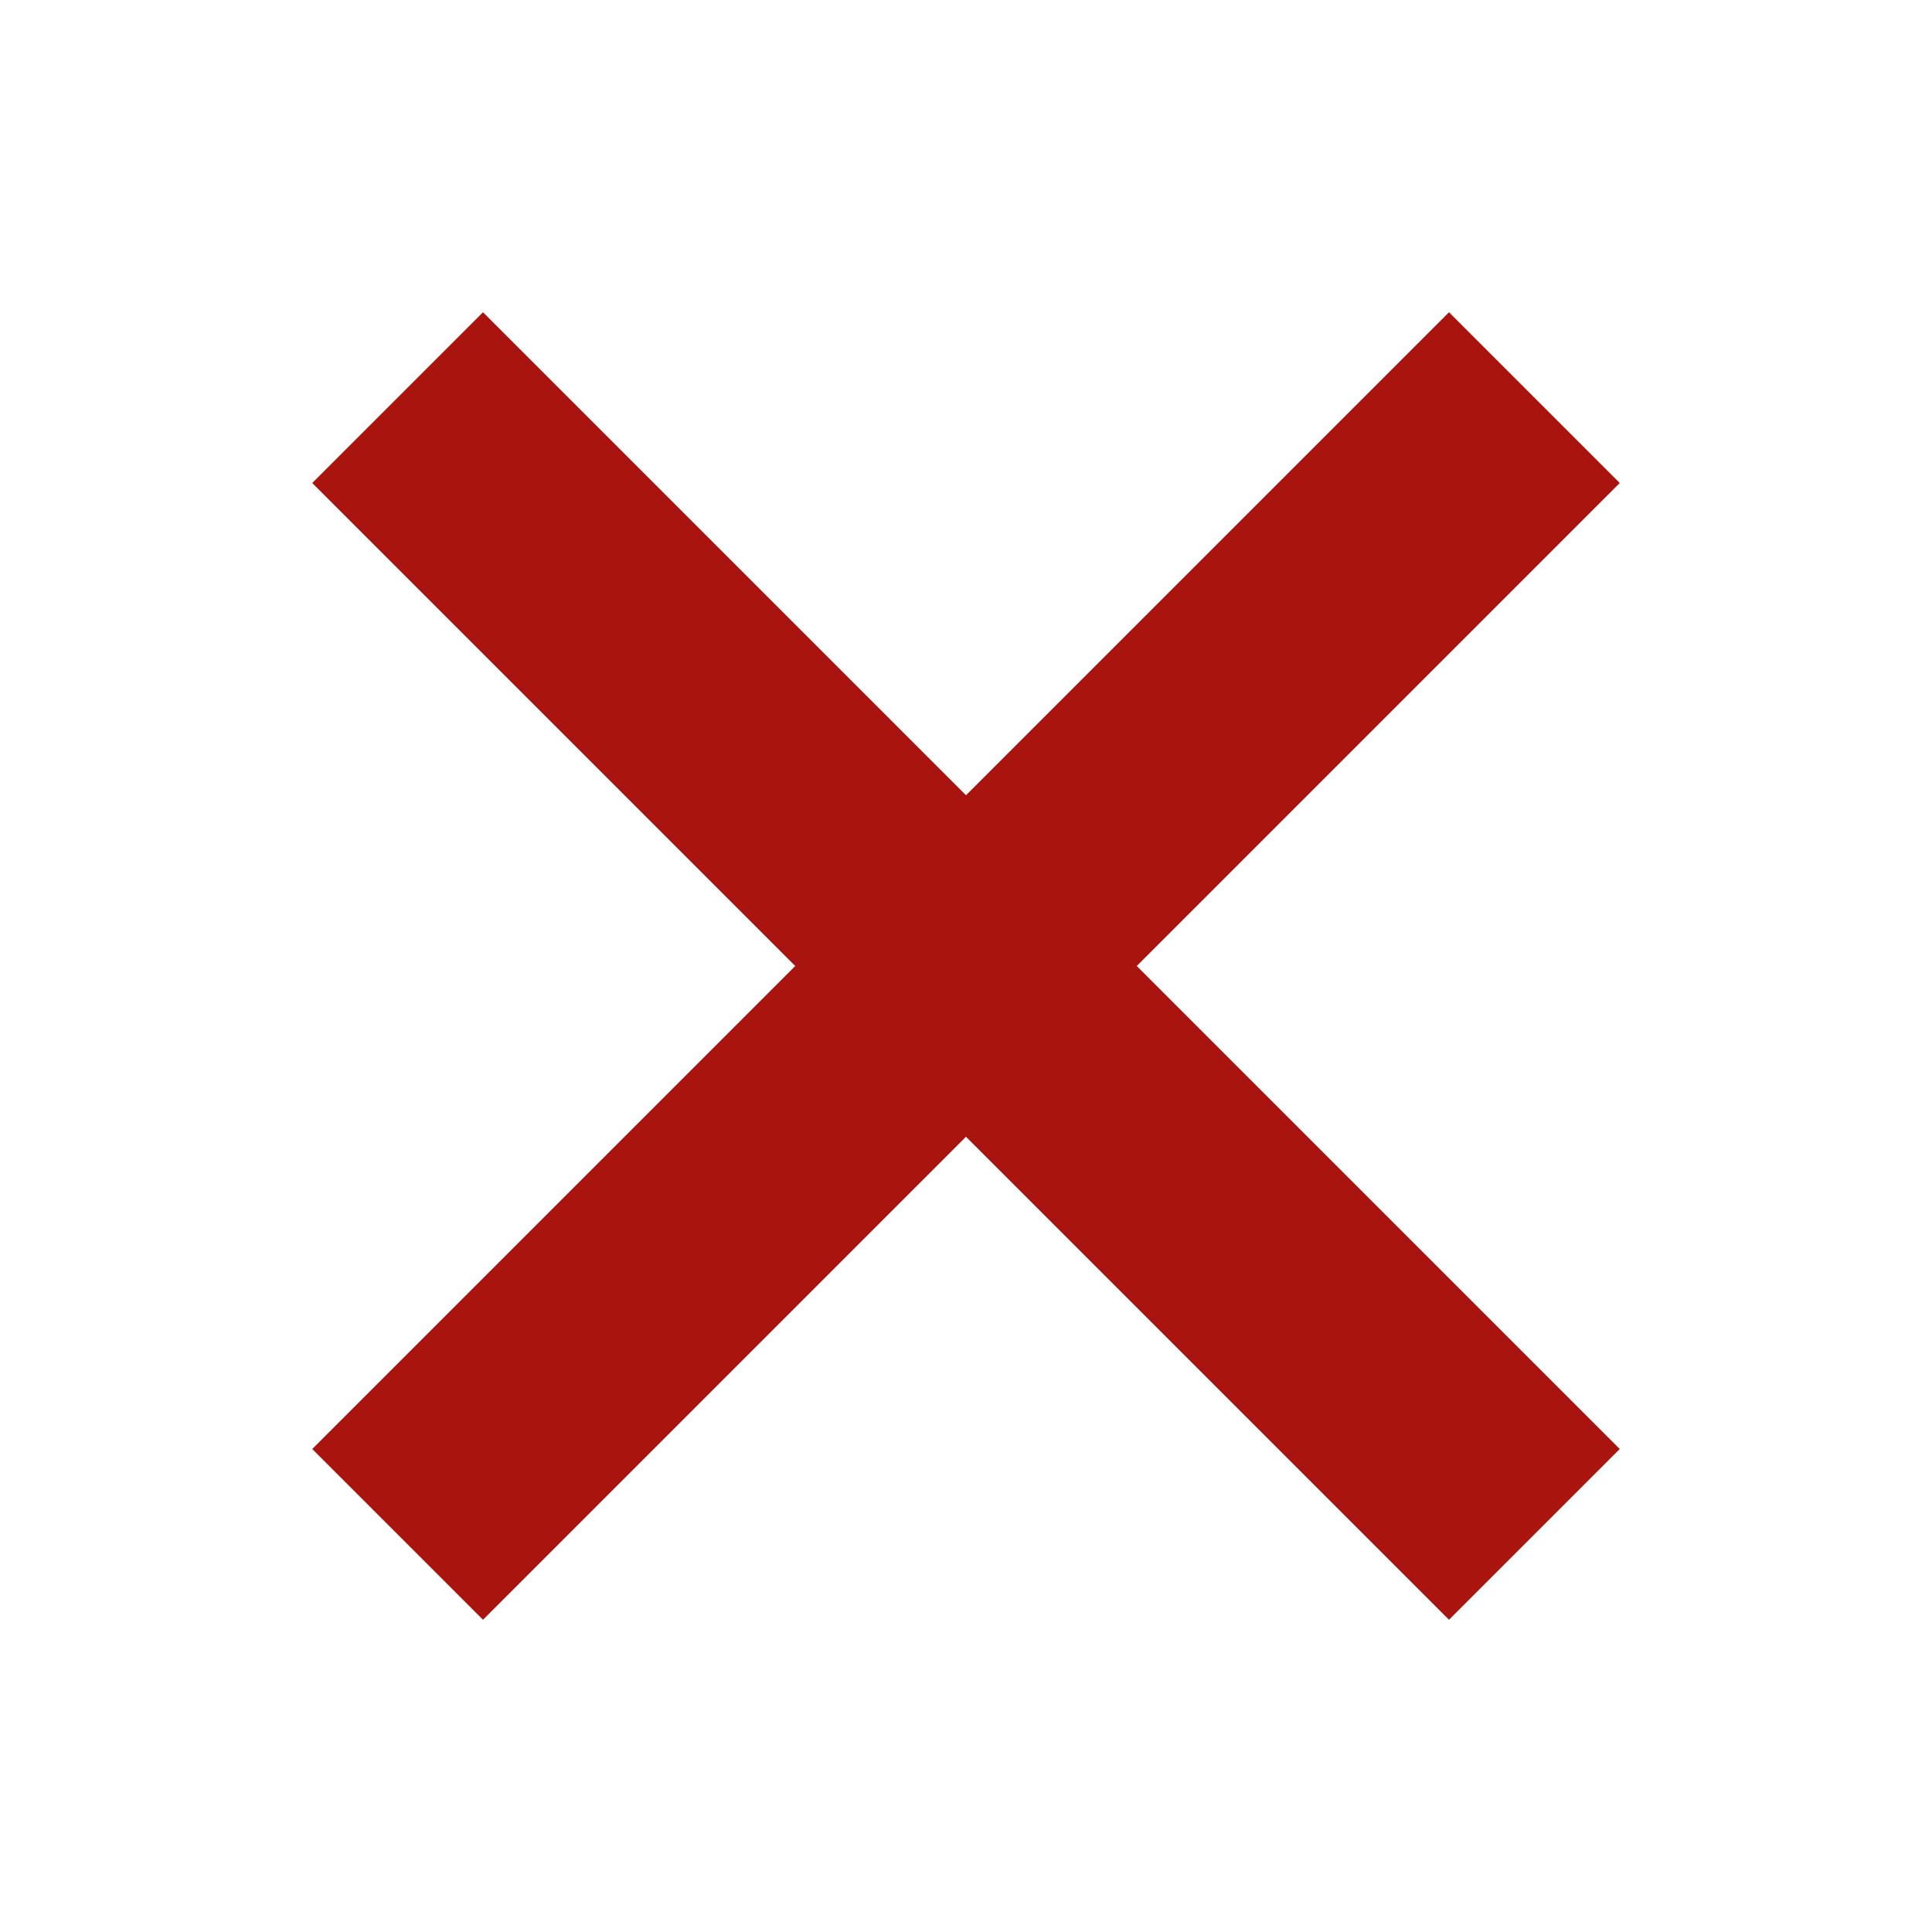 <?xml version="1.0" encoding="utf-8"?>
<svg xmlns="http://www.w3.org/2000/svg" fill="none" height="100%" overflow="visible" preserveAspectRatio="none" style="display: block;" viewBox="0 0 16 16" width="100%">
<g id="x (1) 1">
<path d="M12 4L4 12" id="Vector" stroke="#AA140F" stroke-linecap="square" stroke-width="2"/>
<path d="M4 4L12 12" id="Vector_2" stroke="#AA140F" stroke-linecap="square" stroke-width="2"/>
</g>
</svg>